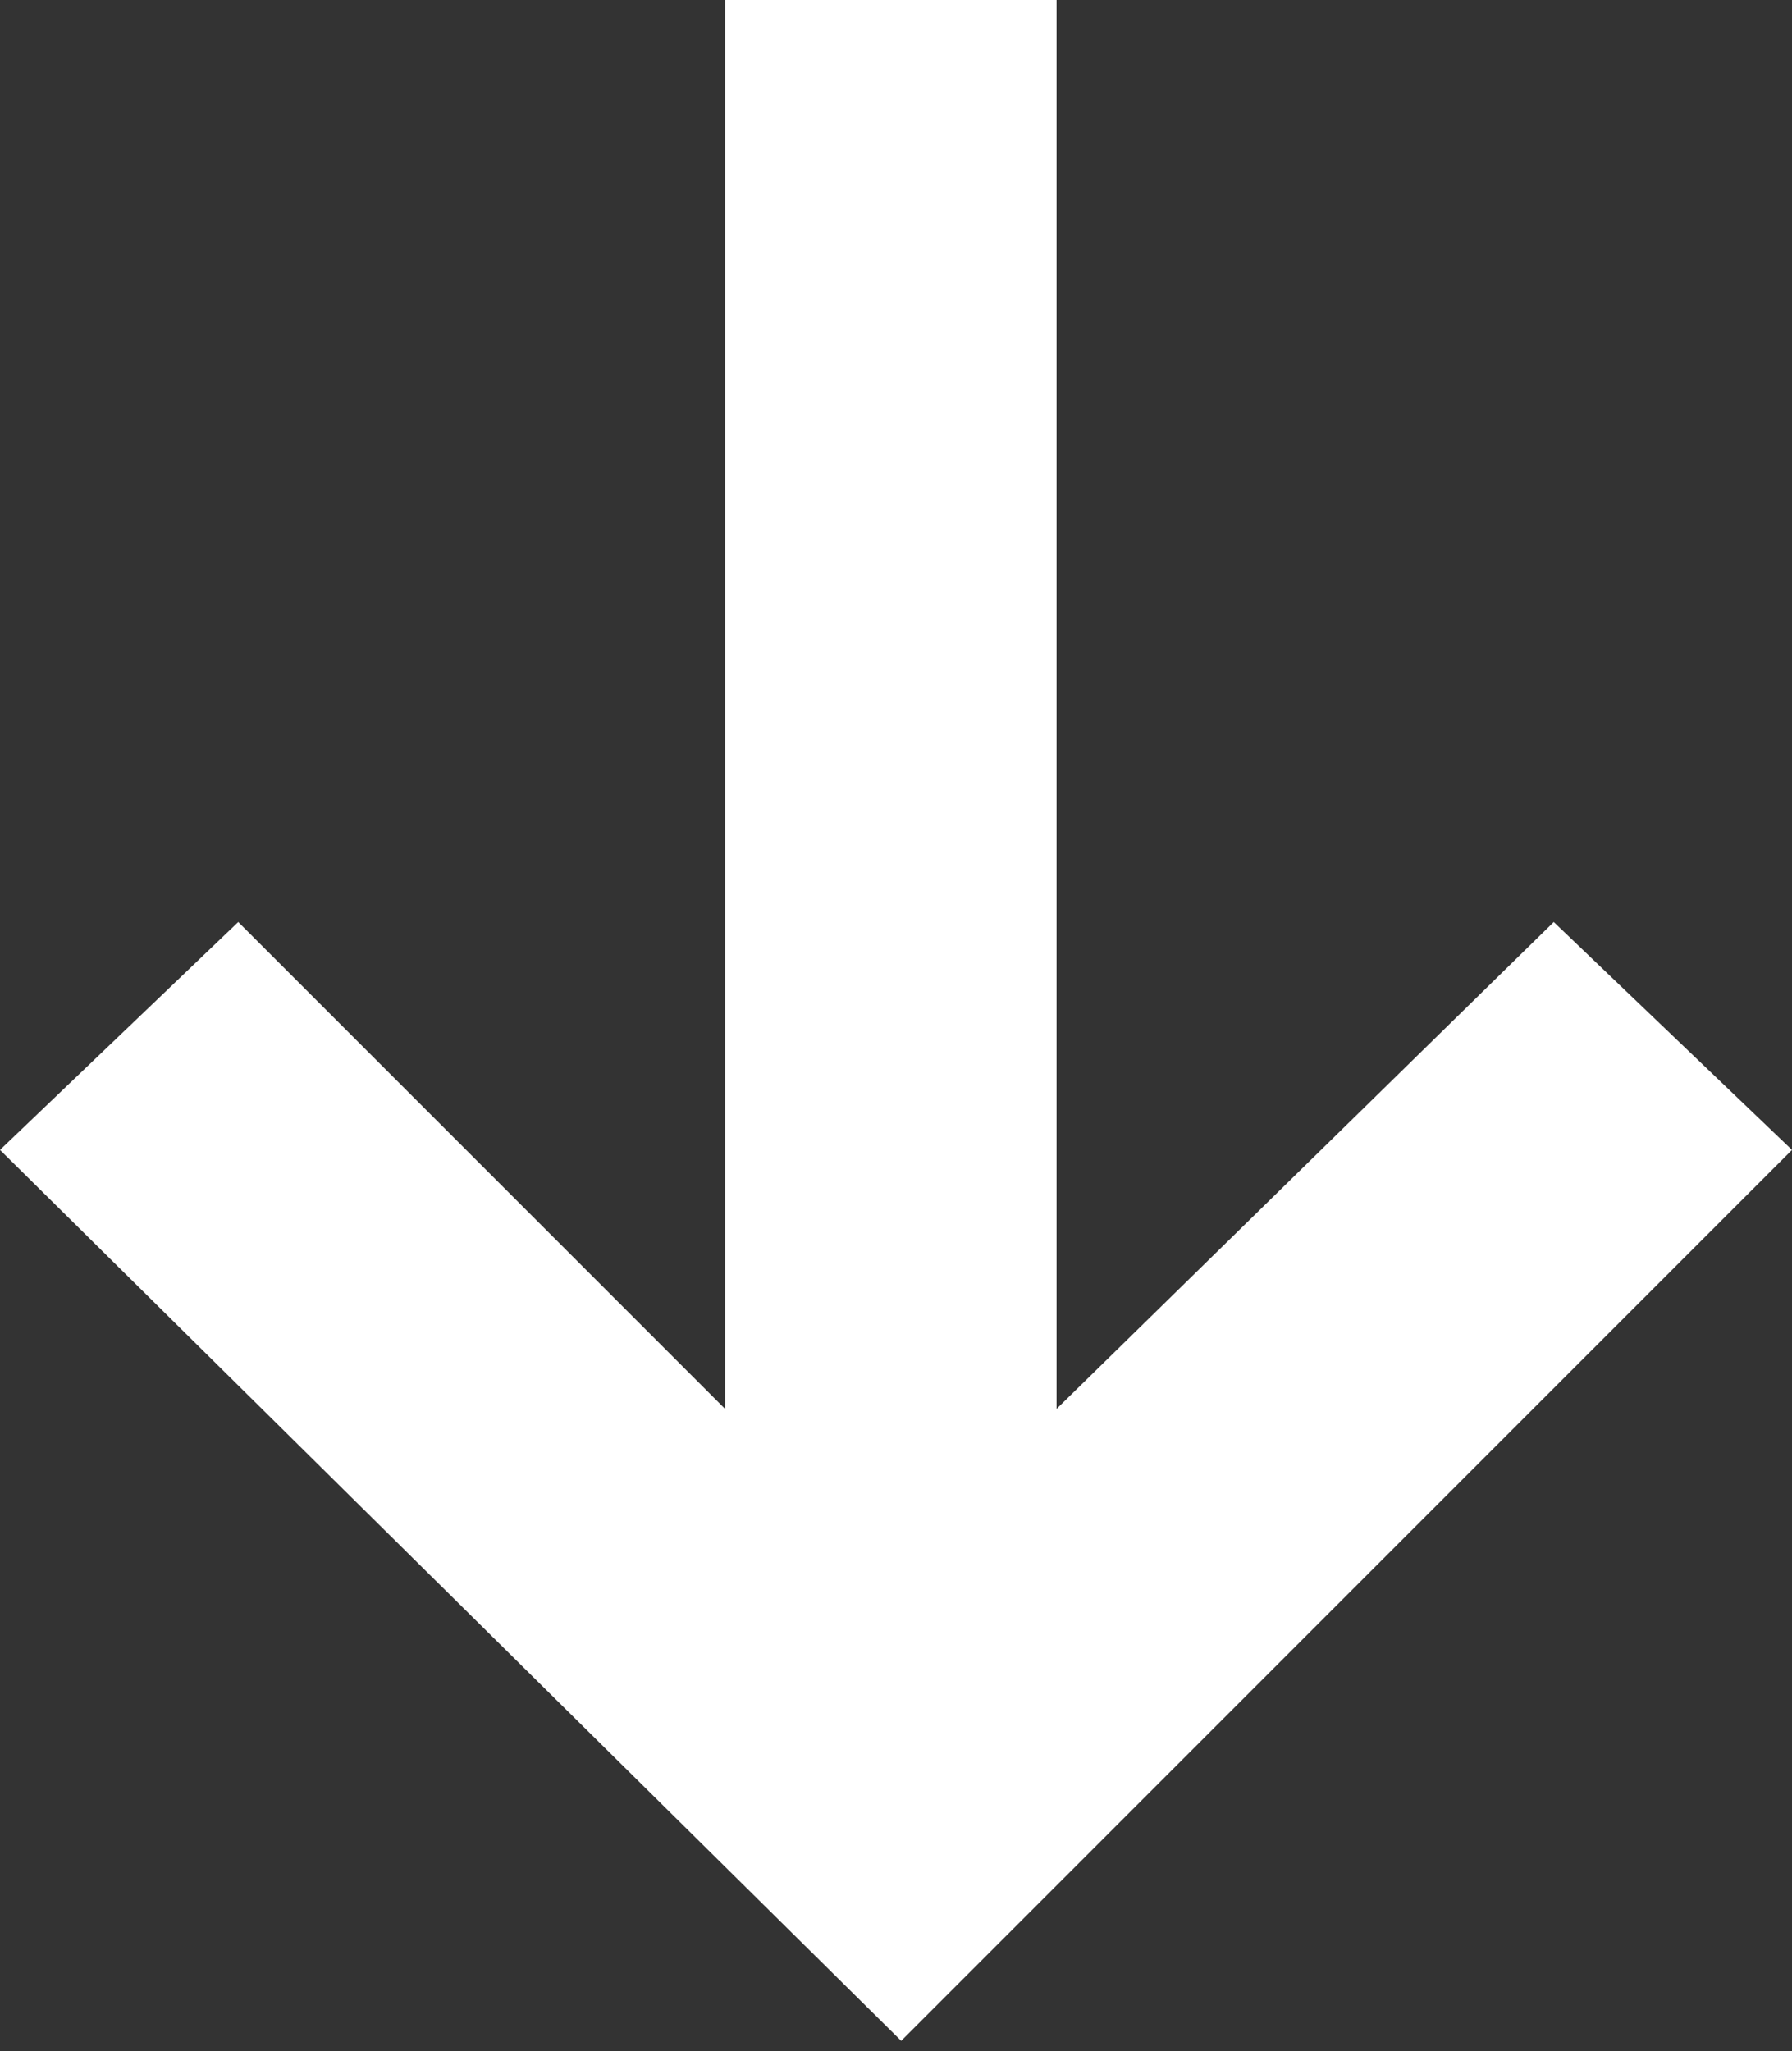 <?xml version="1.0" encoding="utf-8"?>
<svg version="1.1" id="Layer_1" xmlns="http://www.w3.org/2000/svg" xmlns:xlink="http://www.w3.org/1999/xlink" x="0px" y="0px"
	 viewBox="0 0 17.3 19.8" style="enable-background:new 0 0 17.3 19.8;" xml:space="preserve">
<rect x="0" y="0" width="17.3" height="19.8" fill="#333333" stroke="none"/>
<style type="text/css">
	.st0{fill:#FFFFFF;}
</style>
<path class="st0" d="M0,11.1l2.3-2.2L7,13.6V0h3.2v13.6L15,8.9l2.3,2.2l-8.6,8.6L0,11.1z"/>
</svg>
